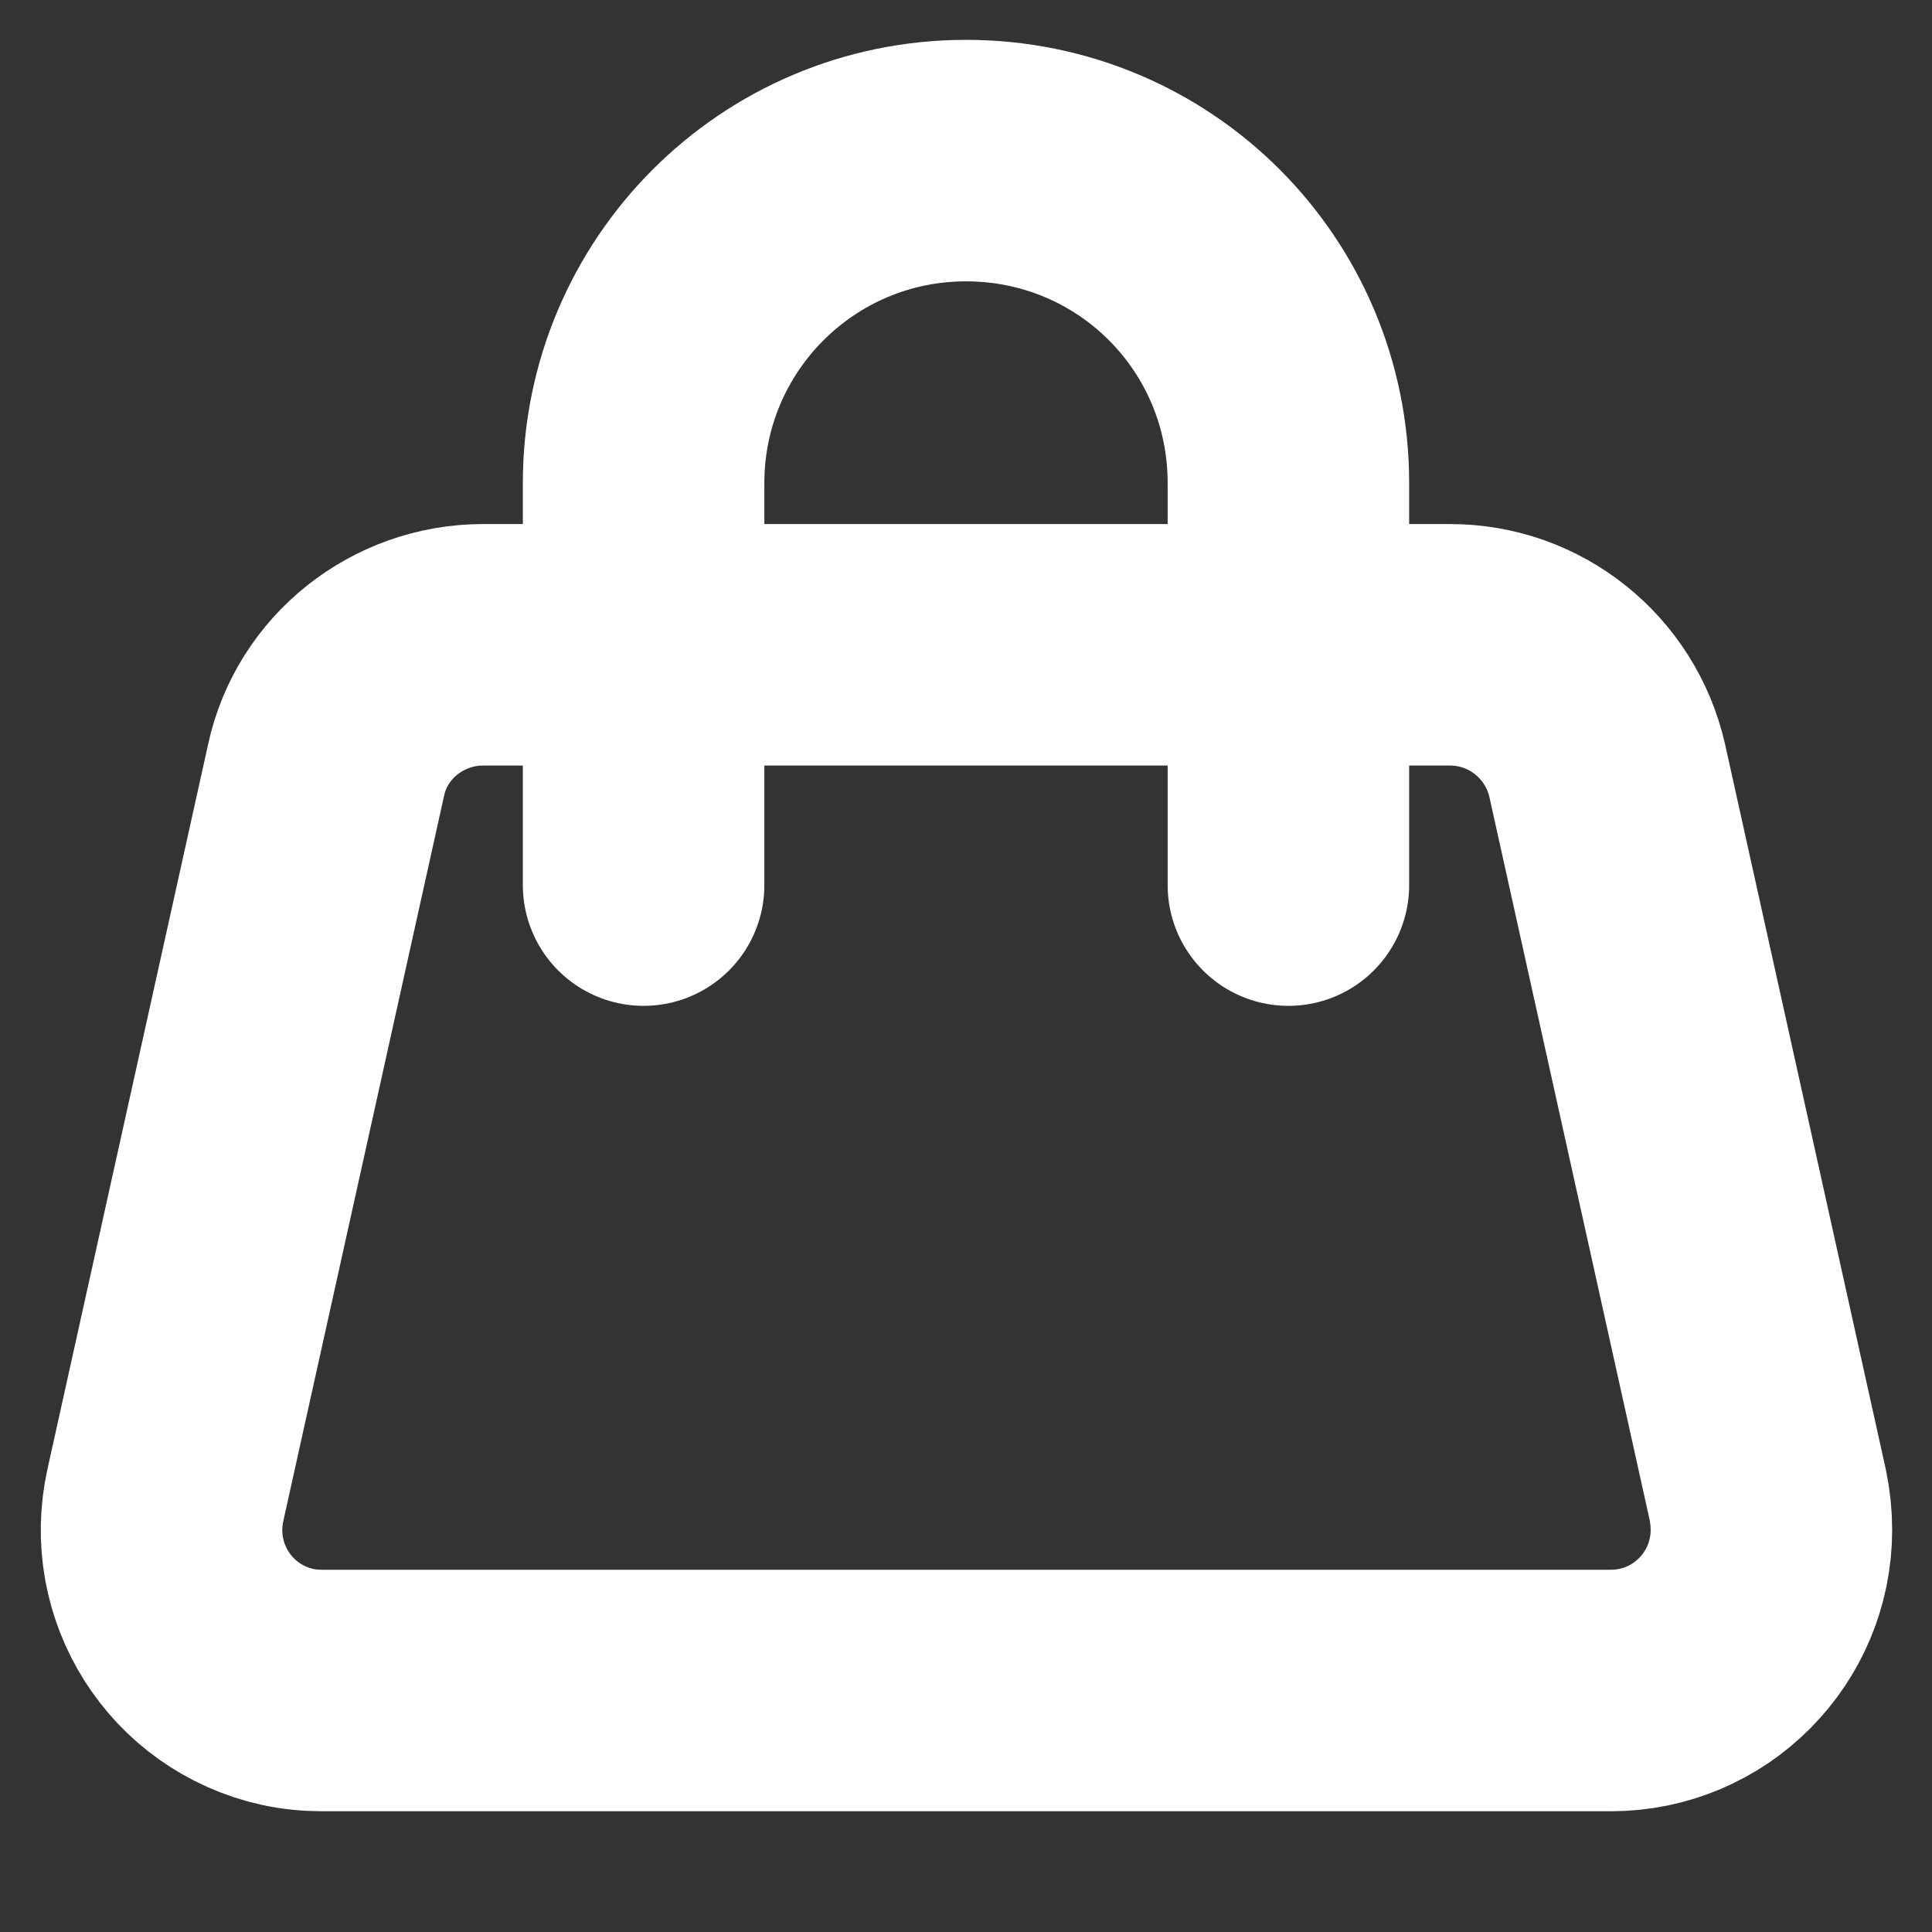 <svg viewBox="0 0 16 16" xmlns="http://www.w3.org/2000/svg"><rect x="0" y="0" width="16" height="16" fill="#333333" stroke="none"/><g fill="none" stroke="#fff" stroke-linecap="round" stroke-linejoin="round" stroke-width="2"><path d="m1.37 12.38c-.16.72.29 1.43 1.01 1.59.09.02.19.03.29.03h10.67c.74 0 1.33-.6 1.33-1.33 0-.1-.01-.19-.03-.29l-1.33-6c-.14-.61-.68-1.04-1.3-1.04h-8.01c-.62 0-1.17.43-1.3 1.04z"/><path d="m5.33 7.33v-3.33c0-1.47 1.19-2.67 2.67-2.67s2.67 1.19 2.67 2.67v3.33"/></g></svg>